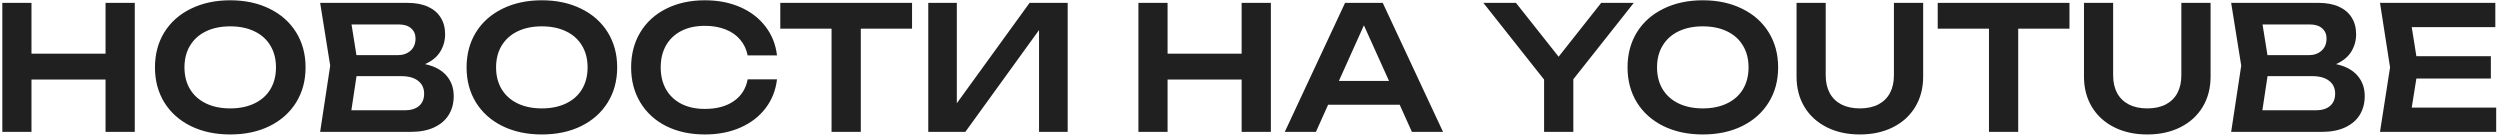 <?xml version="1.0" encoding="UTF-8"?> <svg xmlns="http://www.w3.org/2000/svg" width="436" height="24" viewBox="0 0 436 24" fill="none"><path d="M18.406 9.365V0.5H23.506V23H18.406V13.865H5.491V23H0.406V0.5H5.491V9.365H18.406ZM40.151 23.45C37.571 23.45 35.285 22.965 33.295 21.995C31.305 21.015 29.761 19.64 28.66 17.87C27.57 16.1 27.026 14.06 27.026 11.75C27.026 9.44 27.57 7.4 28.66 5.63C29.761 3.86 31.305 2.49 33.295 1.52C35.285 0.54 37.571 0.05 40.151 0.05C42.74 0.05 45.026 0.54 47.005 1.52C48.995 2.49 50.541 3.86 51.641 5.63C52.74 7.4 53.291 9.44 53.291 11.75C53.291 14.06 52.74 16.1 51.641 17.87C50.541 19.64 48.995 21.015 47.005 21.995C45.026 22.965 42.74 23.45 40.151 23.45ZM40.151 18.905C41.77 18.905 43.181 18.615 44.38 18.035C45.59 17.455 46.516 16.63 47.156 15.56C47.806 14.48 48.13 13.21 48.13 11.75C48.13 10.29 47.806 9.025 47.156 7.955C46.516 6.875 45.59 6.045 44.38 5.465C43.181 4.885 41.77 4.595 40.151 4.595C38.531 4.595 37.12 4.885 35.92 5.465C34.721 6.045 33.795 6.875 33.145 7.955C32.495 9.025 32.17 10.29 32.17 11.75C32.17 13.21 32.495 14.48 33.145 15.56C33.795 16.63 34.721 17.455 35.92 18.035C37.12 18.615 38.531 18.905 40.151 18.905ZM74.118 11.18C75.778 11.54 77.028 12.21 77.868 13.19C78.708 14.16 79.128 15.35 79.128 16.76C79.128 17.99 78.843 19.075 78.273 20.015C77.703 20.945 76.858 21.675 75.738 22.205C74.618 22.735 73.253 23 71.643 23H55.833L57.588 11.45L55.833 0.5H71.073C72.453 0.5 73.633 0.72 74.613 1.16C75.593 1.6 76.338 2.23 76.848 3.05C77.368 3.87 77.628 4.845 77.628 5.975C77.628 7.075 77.343 8.09 76.773 9.02C76.203 9.94 75.318 10.66 74.118 11.18ZM72.468 6.71C72.468 5.98 72.213 5.39 71.703 4.94C71.193 4.49 70.478 4.265 69.558 4.265H61.308L62.163 9.62H69.348C70.268 9.62 71.018 9.36 71.598 8.84C72.178 8.32 72.468 7.61 72.468 6.71ZM70.578 19.235C71.648 19.235 72.478 18.985 73.068 18.485C73.668 17.975 73.968 17.26 73.968 16.34C73.968 15.39 73.623 14.645 72.933 14.105C72.243 13.555 71.253 13.28 69.963 13.28H62.178L61.278 19.235H70.578ZM94.496 23.45C91.916 23.45 89.631 22.965 87.641 21.995C85.651 21.015 84.106 19.64 83.006 17.87C81.916 16.1 81.371 14.06 81.371 11.75C81.371 9.44 81.916 7.4 83.006 5.63C84.106 3.86 85.651 2.49 87.641 1.52C89.631 0.54 91.916 0.05 94.496 0.05C97.086 0.05 99.371 0.54 101.351 1.52C103.341 2.49 104.886 3.86 105.986 5.63C107.086 7.4 107.636 9.44 107.636 11.75C107.636 14.06 107.086 16.1 105.986 17.87C104.886 19.64 103.341 21.015 101.351 21.995C99.371 22.965 97.086 23.45 94.496 23.45ZM94.496 18.905C96.116 18.905 97.526 18.615 98.726 18.035C99.936 17.455 100.861 16.63 101.501 15.56C102.151 14.48 102.476 13.21 102.476 11.75C102.476 10.29 102.151 9.025 101.501 7.955C100.861 6.875 99.936 6.045 98.726 5.465C97.526 4.885 96.116 4.595 94.496 4.595C92.876 4.595 91.466 4.885 90.266 5.465C89.066 6.045 88.141 6.875 87.491 7.955C86.841 9.025 86.516 10.29 86.516 11.75C86.516 13.21 86.841 14.48 87.491 15.56C88.141 16.63 89.066 17.455 90.266 18.035C91.466 18.615 92.876 18.905 94.496 18.905ZM135.508 13.835C135.288 15.735 134.623 17.415 133.513 18.875C132.403 20.325 130.938 21.45 129.118 22.25C127.298 23.05 125.238 23.45 122.938 23.45C120.388 23.45 118.138 22.965 116.188 21.995C114.248 21.015 112.743 19.64 111.673 17.87C110.603 16.1 110.068 14.06 110.068 11.75C110.068 9.44 110.603 7.4 111.673 5.63C112.743 3.86 114.248 2.49 116.188 1.52C118.138 0.54 120.388 0.05 122.938 0.05C125.238 0.05 127.298 0.45 129.118 1.25C130.938 2.05 132.403 3.18 133.513 4.64C134.623 6.09 135.288 7.765 135.508 9.665H130.393C130.183 8.605 129.748 7.69 129.088 6.92C128.438 6.14 127.588 5.545 126.538 5.135C125.488 4.715 124.283 4.505 122.923 4.505C121.353 4.505 119.988 4.8 118.828 5.39C117.678 5.98 116.788 6.82 116.158 7.91C115.538 9 115.228 10.28 115.228 11.75C115.228 13.22 115.538 14.5 116.158 15.59C116.788 16.68 117.678 17.52 118.828 18.11C119.988 18.7 121.353 18.995 122.923 18.995C124.983 18.995 126.663 18.545 127.963 17.645C129.273 16.745 130.083 15.475 130.393 13.835H135.508ZM136.082 0.5H159.062V5H150.122V23H145.022V5H136.082V0.5ZM166.87 18.005L179.56 0.5H186.205V23H181.21V5.24L168.355 23H161.89V0.5H166.87V18.005ZM216.54 9.365V0.5H221.64V23H216.54V13.865H203.625V23H198.54V0.5H203.625V9.365H216.54ZM251.665 23H246.235L244.105 18.26H231.625L229.495 23H224.065L234.58 0.5H241.15L251.665 23ZM237.865 4.415L233.5 14.12H242.245L237.865 4.415ZM279.249 0.5H284.934L274.389 13.82V23H269.289V13.88L258.699 0.5H264.384L271.824 9.89L279.249 0.5ZM296.967 23.45C294.387 23.45 292.102 22.965 290.112 21.995C288.122 21.015 286.577 19.64 285.477 17.87C284.387 16.1 283.842 14.06 283.842 11.75C283.842 9.44 284.387 7.4 285.477 5.63C286.577 3.86 288.122 2.49 290.112 1.52C292.102 0.54 294.387 0.05 296.967 0.05C299.557 0.05 301.842 0.54 303.822 1.52C305.812 2.49 307.357 3.86 308.457 5.63C309.557 7.4 310.107 9.44 310.107 11.75C310.107 14.06 309.557 16.1 308.457 17.87C307.357 19.64 305.812 21.015 303.822 21.995C301.842 22.965 299.557 23.45 296.967 23.45ZM296.967 18.905C298.587 18.905 299.997 18.615 301.197 18.035C302.407 17.455 303.332 16.63 303.972 15.56C304.622 14.48 304.947 13.21 304.947 11.75C304.947 10.29 304.622 9.025 303.972 7.955C303.332 6.875 302.407 6.045 301.197 5.465C299.997 4.885 298.587 4.595 296.967 4.595C295.347 4.595 293.937 4.885 292.737 5.465C291.537 6.045 290.612 6.875 289.962 7.955C289.312 9.025 288.987 10.29 288.987 11.75C288.987 13.21 289.312 14.48 289.962 15.56C290.612 16.63 291.537 17.455 292.737 18.035C293.937 18.615 295.347 18.905 296.967 18.905ZM318.404 13.145C318.404 14.325 318.634 15.35 319.094 16.22C319.564 17.08 320.244 17.745 321.134 18.215C322.034 18.675 323.109 18.905 324.359 18.905C325.619 18.905 326.694 18.675 327.584 18.215C328.474 17.745 329.149 17.08 329.609 16.22C330.069 15.36 330.299 14.335 330.299 13.145V0.5H335.399V13.37C335.399 15.36 334.939 17.12 334.019 18.65C333.099 20.17 331.804 21.35 330.134 22.19C328.464 23.03 326.539 23.45 324.359 23.45C322.179 23.45 320.254 23.03 318.584 22.19C316.914 21.35 315.619 20.17 314.699 18.65C313.779 17.12 313.319 15.36 313.319 13.37V0.5H318.404V13.145ZM337.937 0.5H360.917V5H351.977V23H346.877V5H337.937V0.5ZM368.531 13.145C368.531 14.325 368.761 15.35 369.221 16.22C369.691 17.08 370.371 17.745 371.261 18.215C372.161 18.675 373.236 18.905 374.486 18.905C375.746 18.905 376.821 18.675 377.711 18.215C378.601 17.745 379.276 17.08 379.736 16.22C380.196 15.36 380.426 14.335 380.426 13.145V0.5H385.526V13.37C385.526 15.36 385.066 17.12 384.146 18.65C383.226 20.17 381.931 21.35 380.261 22.19C378.591 23.03 376.666 23.45 374.486 23.45C372.306 23.45 370.381 23.03 368.711 22.19C367.041 21.35 365.746 20.17 364.826 18.65C363.906 17.12 363.446 15.36 363.446 13.37V0.5H368.531V13.145ZM407.399 11.18C409.059 11.54 410.309 12.21 411.149 13.19C411.989 14.16 412.409 15.35 412.409 16.76C412.409 17.99 412.124 19.075 411.554 20.015C410.984 20.945 410.139 21.675 409.019 22.205C407.899 22.735 406.534 23 404.924 23H389.114L390.869 11.45L389.114 0.5H404.354C405.734 0.5 406.914 0.72 407.894 1.16C408.874 1.6 409.619 2.23 410.129 3.05C410.649 3.87 410.909 4.845 410.909 5.975C410.909 7.075 410.624 8.09 410.054 9.02C409.484 9.94 408.599 10.66 407.399 11.18ZM405.749 6.71C405.749 5.98 405.494 5.39 404.984 4.94C404.474 4.49 403.759 4.265 402.839 4.265H394.589L395.444 9.62H402.629C403.549 9.62 404.299 9.36 404.879 8.84C405.459 8.32 405.749 7.61 405.749 6.71ZM403.859 19.235C404.929 19.235 405.759 18.985 406.349 18.485C406.949 17.975 407.249 17.26 407.249 16.34C407.249 15.39 406.904 14.645 406.214 14.105C405.524 13.555 404.534 13.28 403.244 13.28H395.459L394.559 19.235H403.859ZM421.416 13.7L420.606 18.77H435.336V23H415.071L416.826 11.75L415.071 0.5H435.186V4.73H420.606L421.416 9.8H434.406V13.7H421.416Z" fill="#202020"></path></svg> 